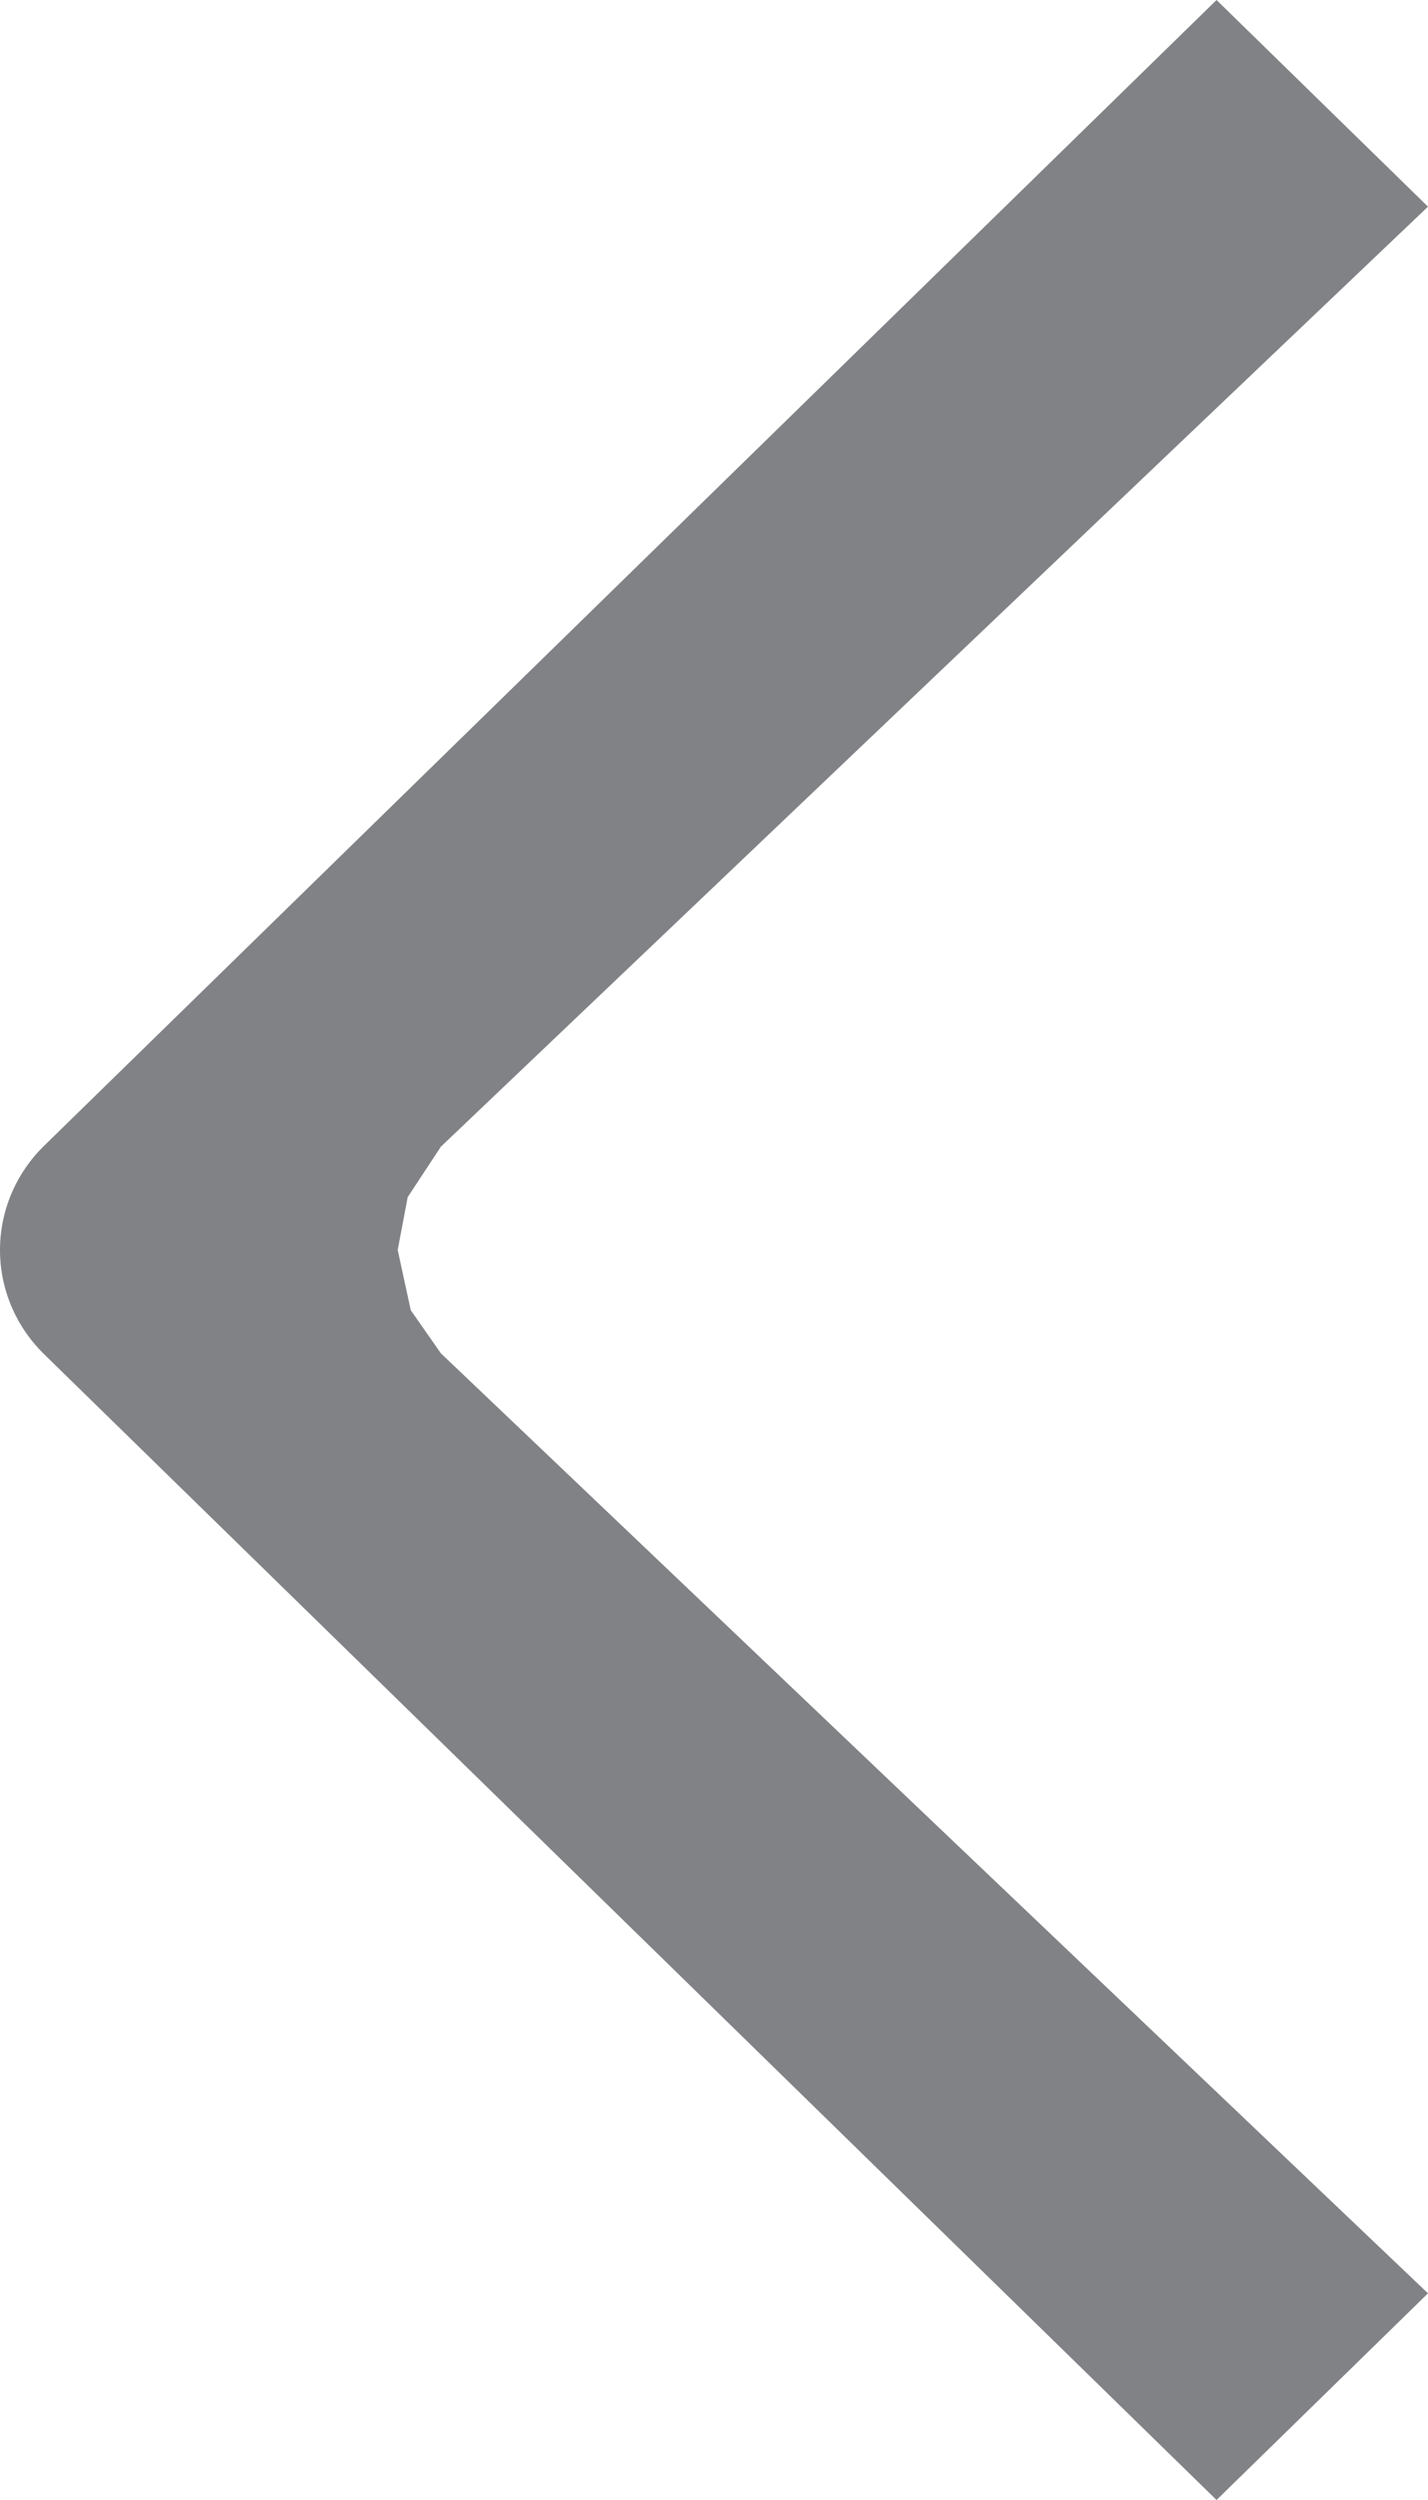 <svg width="12" height="21" viewBox="0 0 12 21" fill="none" xmlns="http://www.w3.org/2000/svg">
<path d="M10.223 21L12 19.264L3.705 11.368L3.452 11.006L3.342 10.5L3.426 10.056L3.705 9.632L12 1.736L10.223 1.75198e-06L0.363 9.632C0.13 9.864 -9.61037e-07 10.175 -9.89413e-07 10.5C-1.01779e-06 10.825 0.13 11.136 0.363 11.368L10.223 21Z" fill="#808285"/>
</svg>
